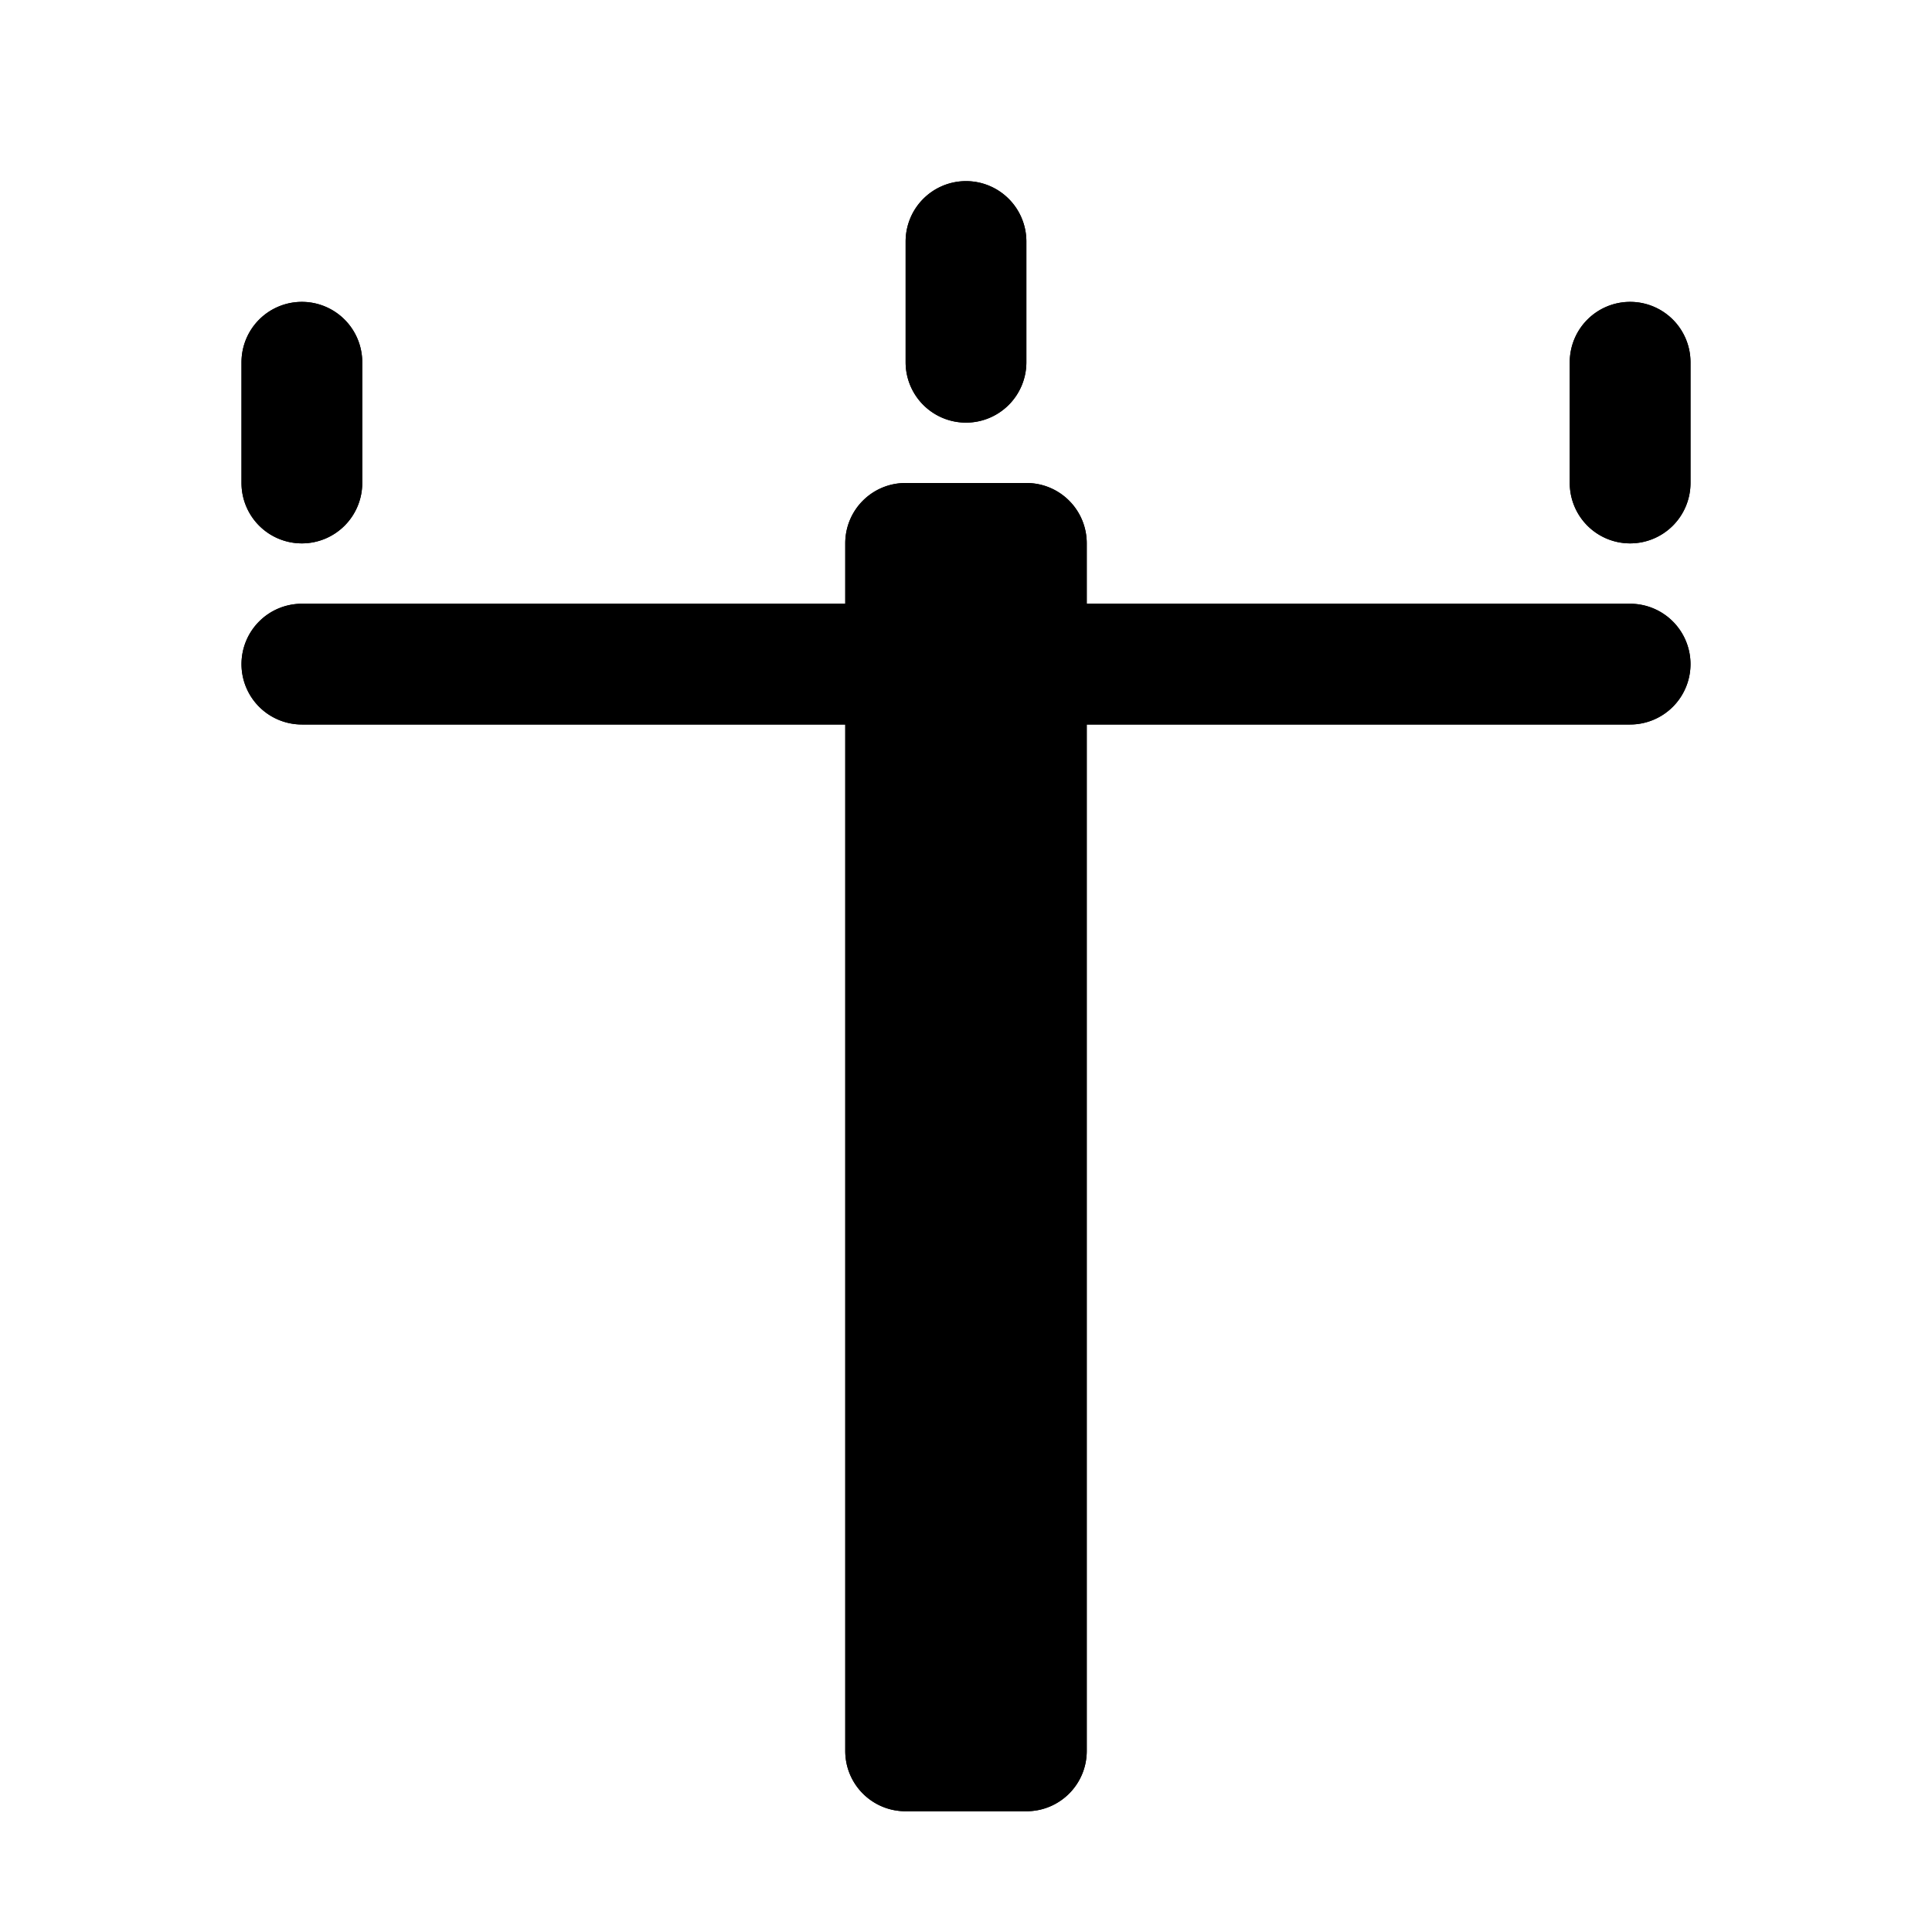 <?xml version="1.0" encoding="utf-8" ?>
<svg baseProfile="full" height="16" version="1.1" width="16" xmlns="http://www.w3.org/2000/svg" xmlns:ev="http://www.w3.org/2001/xml-events" xmlns:xlink="http://www.w3.org/1999/xlink"><defs /><path d="m 168,305.5 a 0.5,0.5 0 0 0 -0.5,0.5 l 0,1 a 0.5,0.5 0 0 0 0.5,0.5 0.5,0.5 0 0 0 0.5,-0.5 l 0,-1 a 0.5,0.5 0 0 0 -0.5,-0.5 z m -5.5,1 A 0.5,0.5 0 0 0 162,307 l 0,1 a 0.5,0.5 0 0 0 0.5,0.5 0.5,0.5 0 0 0 0.5,-0.5 l 0,-1 a 0.5,0.5 0 0 0 -0.5,-0.5 z m 11,0 A 0.5,0.5 0 0 0 173,307 l 0,1 a 0.5,0.5 0 0 0 0.5,0.5 0.5,0.5 0 0 0 0.5,-0.5 l 0,-1 a 0.5,0.5 0 0 0 -0.5,-0.5 z m -6,1.5 c -0.277,0 -0.5,0.223 -0.5,0.5 l 0,0.5 -4.5,0 a 0.5,0.5 0 0 0 -0.5,0.5 0.5,0.5 0 0 0 0.5,0.5 l 4.5,0 0,8.5 c 0,0.277 0.223,0.5 0.5,0.5 l 1,0 c 0.277,0 0.5,-0.223 0.5,-0.5 l 0,-8.5 4.5,0 a 0.5,0.5 0 0 0 0.5,-0.5 0.5,0.5 0 0 0 -0.5,-0.5 l -4.5,0 0,-0.5 c 0,-0.277 -0.223,-0.5 -0.5,-0.5 l -1,0 z" fill="#000" transform="translate(8.0,8.0) translate(-168.0,-312.0)" /><path d="m 168,305.5 a 0.5,0.5 0 0 0 -0.5,0.5 l 0,1 a 0.5,0.5 0 0 0 0.5,0.5 0.5,0.5 0 0 0 0.5,-0.5 l 0,-1 a 0.5,0.5 0 0 0 -0.5,-0.5 z m -5.5,1 A 0.5,0.5 0 0 0 162,307 l 0,1 a 0.5,0.5 0 0 0 0.5,0.5 0.5,0.5 0 0 0 0.5,-0.5 l 0,-1 a 0.5,0.5 0 0 0 -0.5,-0.5 z m 11,0 A 0.5,0.5 0 0 0 173,307 l 0,1 a 0.5,0.5 0 0 0 0.5,0.5 0.5,0.5 0 0 0 0.5,-0.5 l 0,-1 a 0.5,0.5 0 0 0 -0.5,-0.5 z m -6,1.5 c -0.277,0 -0.5,0.223 -0.5,0.5 l 0,0.5 -4.5,0 a 0.5,0.5 0 0 0 -0.5,0.5 0.5,0.5 0 0 0 0.5,0.5 l 4.5,0 0,8.5 c 0,0.277 0.223,0.5 0.5,0.5 l 1,0 c 0.277,0 0.5,-0.223 0.5,-0.5 l 0,-8.5 4.5,0 a 0.5,0.5 0 0 0 0.5,-0.5 0.5,0.5 0 0 0 -0.5,-0.5 l -4.5,0 0,-0.5 c 0,-0.277 -0.223,-0.5 -0.5,-0.5 l -1,0 z" fill="#000" transform="translate(8.0,8.0) translate(-168.0,-312.0)" /></svg>
